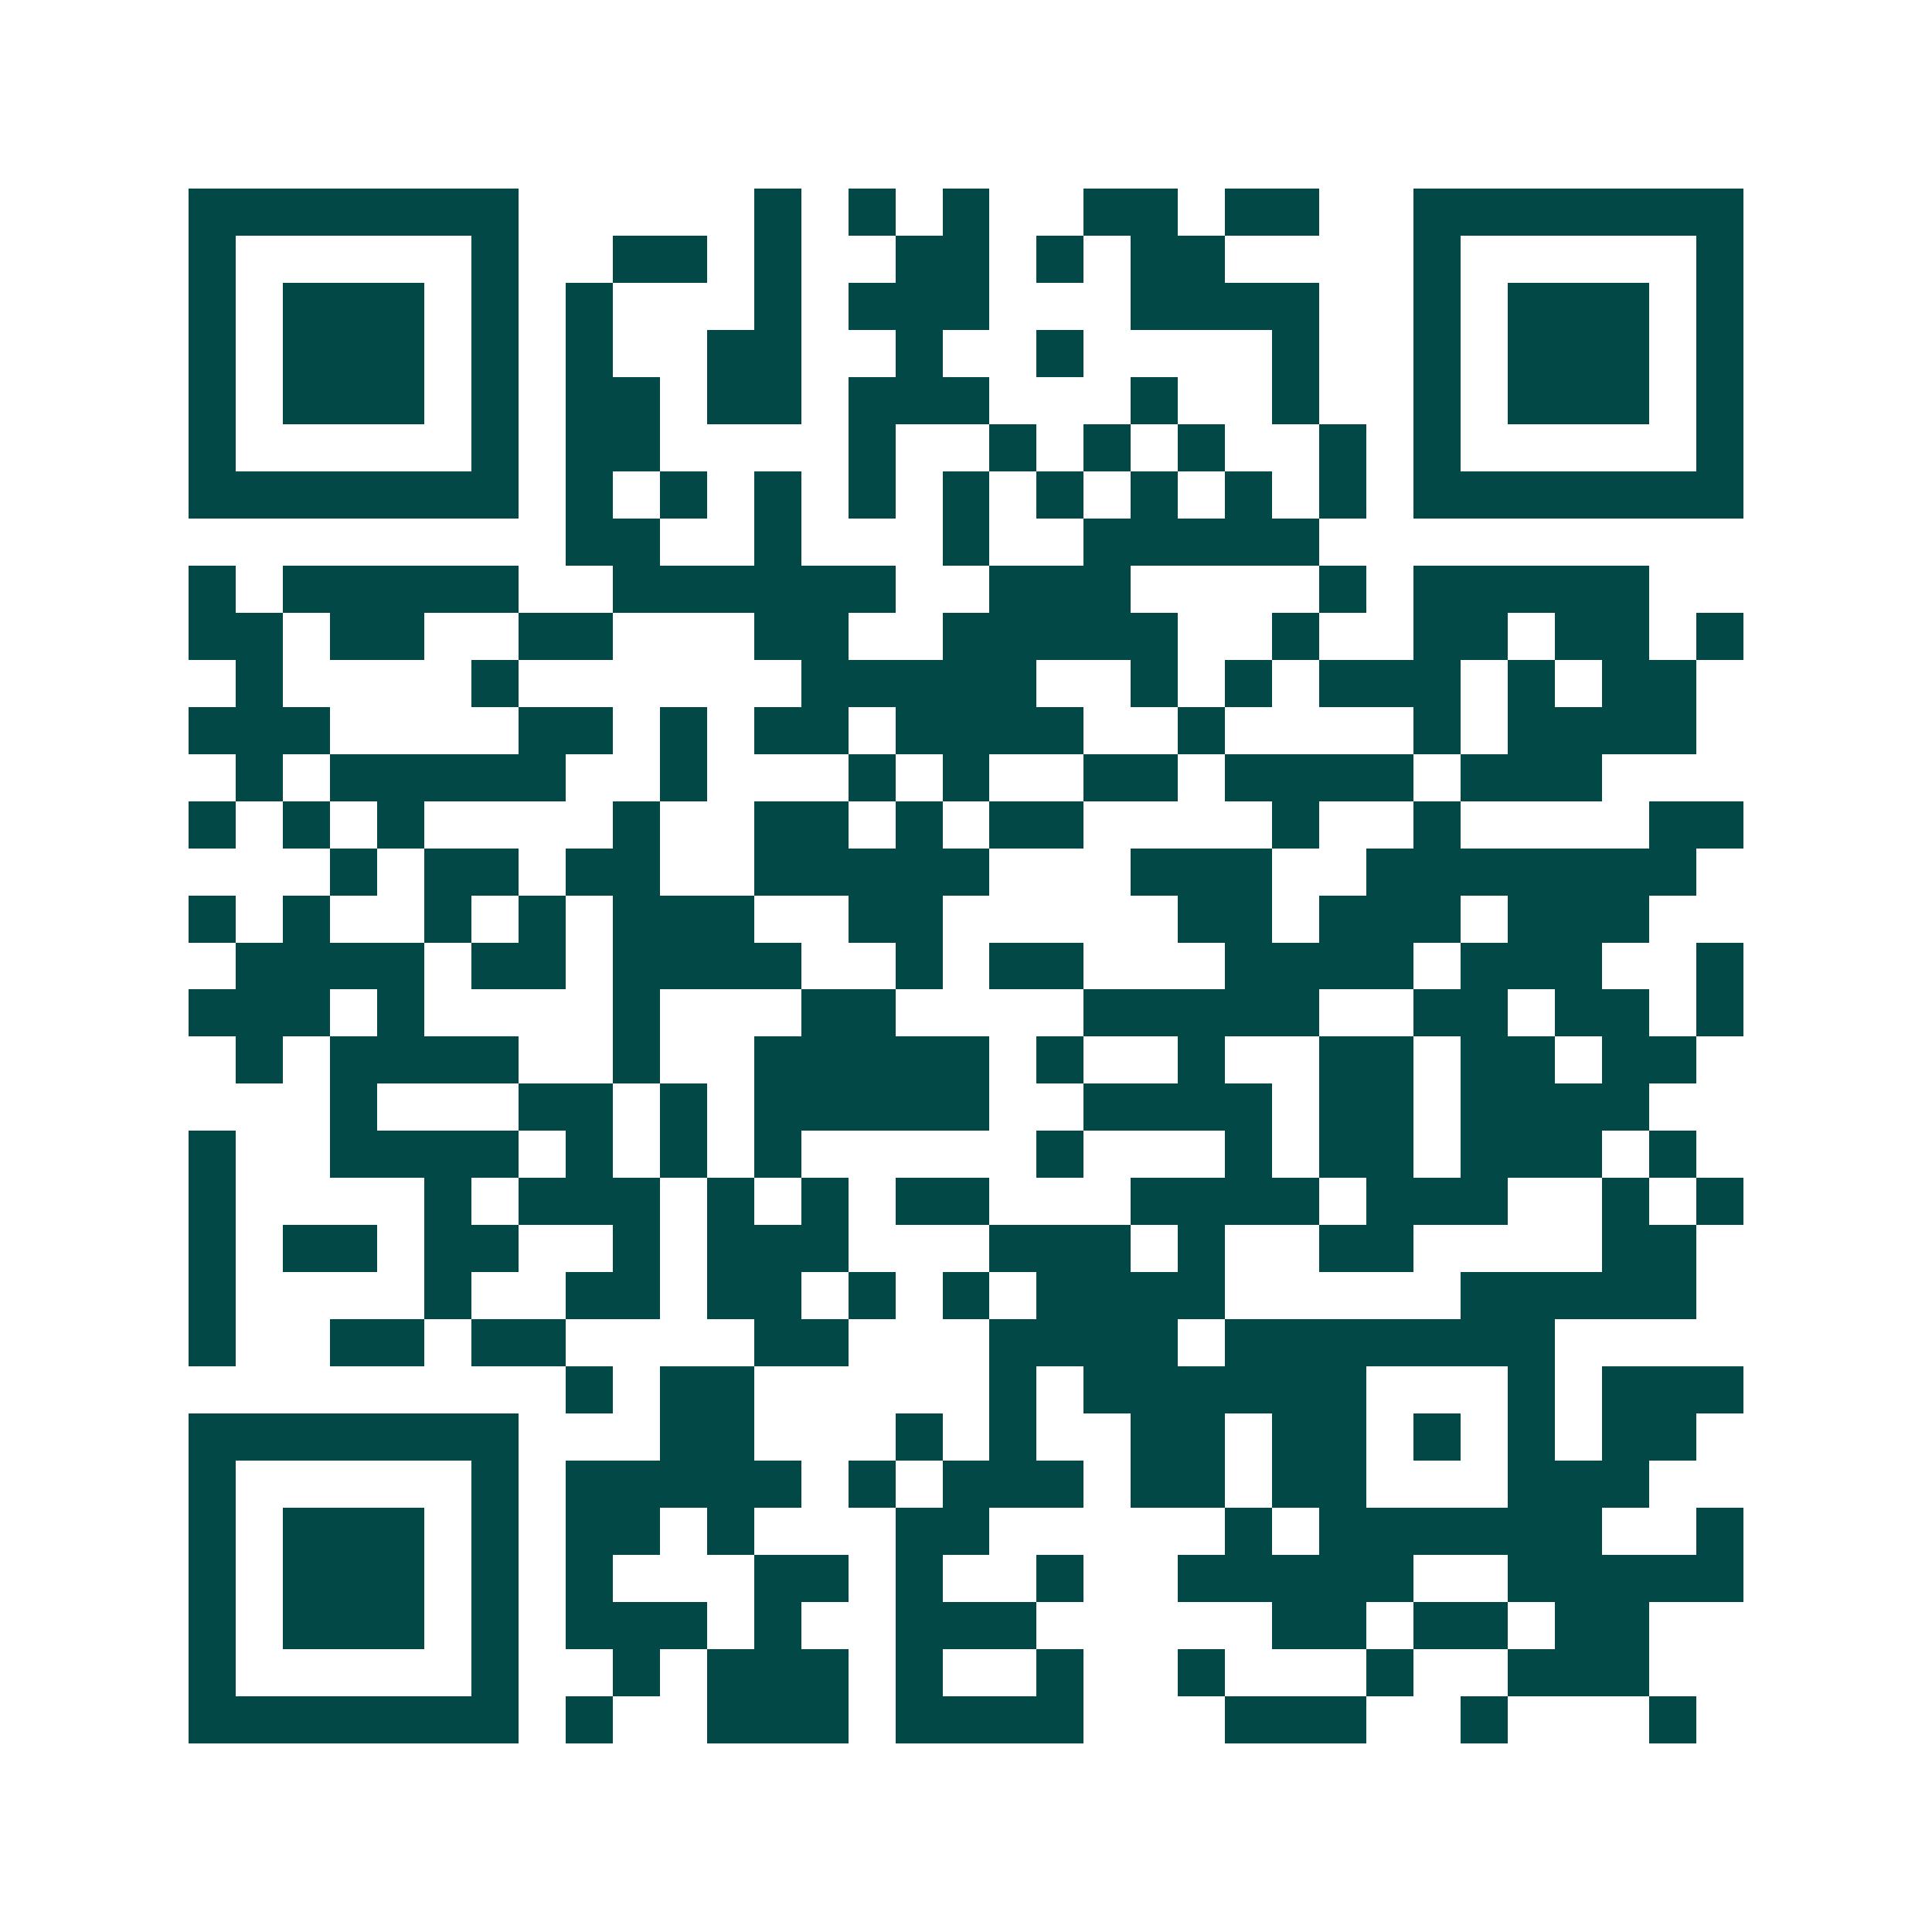 <svg xmlns="http://www.w3.org/2000/svg" width="200" height="200" viewBox="0 0 41 41" shape-rendering="crispEdges"><path fill="#ffffff" d="M0 0h41v41H0z"/><path stroke="#014847" d="M4 4.5h7m5 0h1m1 0h1m1 0h1m2 0h2m1 0h2m2 0h7M4 5.5h1m5 0h1m2 0h2m1 0h1m2 0h2m1 0h1m1 0h2m4 0h1m5 0h1M4 6.5h1m1 0h3m1 0h1m1 0h1m3 0h1m1 0h3m3 0h4m2 0h1m1 0h3m1 0h1M4 7.5h1m1 0h3m1 0h1m1 0h1m2 0h2m2 0h1m2 0h1m4 0h1m2 0h1m1 0h3m1 0h1M4 8.5h1m1 0h3m1 0h1m1 0h2m1 0h2m1 0h3m3 0h1m2 0h1m2 0h1m1 0h3m1 0h1M4 9.5h1m5 0h1m1 0h2m4 0h1m2 0h1m1 0h1m1 0h1m2 0h1m1 0h1m5 0h1M4 10.5h7m1 0h1m1 0h1m1 0h1m1 0h1m1 0h1m1 0h1m1 0h1m1 0h1m1 0h1m1 0h7M12 11.5h2m2 0h1m3 0h1m2 0h5M4 12.5h1m1 0h5m2 0h6m2 0h3m4 0h1m1 0h5M4 13.5h2m1 0h2m2 0h2m3 0h2m2 0h5m2 0h1m2 0h2m1 0h2m1 0h1M5 14.5h1m4 0h1m6 0h5m2 0h1m1 0h1m1 0h3m1 0h1m1 0h2M4 15.5h3m4 0h2m1 0h1m1 0h2m1 0h4m2 0h1m4 0h1m1 0h4M5 16.5h1m1 0h5m2 0h1m3 0h1m1 0h1m2 0h2m1 0h4m1 0h3M4 17.5h1m1 0h1m1 0h1m4 0h1m2 0h2m1 0h1m1 0h2m4 0h1m2 0h1m4 0h2M7 18.5h1m1 0h2m1 0h2m2 0h5m3 0h3m2 0h7M4 19.5h1m1 0h1m2 0h1m1 0h1m1 0h3m2 0h2m5 0h2m1 0h3m1 0h3M5 20.5h4m1 0h2m1 0h4m2 0h1m1 0h2m3 0h4m1 0h3m2 0h1M4 21.5h3m1 0h1m4 0h1m3 0h2m4 0h5m2 0h2m1 0h2m1 0h1M5 22.5h1m1 0h4m2 0h1m2 0h5m1 0h1m2 0h1m2 0h2m1 0h2m1 0h2M7 23.5h1m3 0h2m1 0h1m1 0h5m2 0h4m1 0h2m1 0h4M4 24.5h1m2 0h4m1 0h1m1 0h1m1 0h1m5 0h1m3 0h1m1 0h2m1 0h3m1 0h1M4 25.5h1m4 0h1m1 0h3m1 0h1m1 0h1m1 0h2m3 0h4m1 0h3m2 0h1m1 0h1M4 26.5h1m1 0h2m1 0h2m2 0h1m1 0h3m3 0h3m1 0h1m2 0h2m4 0h2M4 27.5h1m4 0h1m2 0h2m1 0h2m1 0h1m1 0h1m1 0h4m5 0h5M4 28.5h1m2 0h2m1 0h2m4 0h2m3 0h4m1 0h7M12 29.5h1m1 0h2m5 0h1m1 0h6m3 0h1m1 0h3M4 30.5h7m3 0h2m3 0h1m1 0h1m2 0h2m1 0h2m1 0h1m1 0h1m1 0h2M4 31.5h1m5 0h1m1 0h5m1 0h1m1 0h3m1 0h2m1 0h2m3 0h3M4 32.5h1m1 0h3m1 0h1m1 0h2m1 0h1m3 0h2m5 0h1m1 0h6m2 0h1M4 33.5h1m1 0h3m1 0h1m1 0h1m3 0h2m1 0h1m2 0h1m2 0h5m2 0h5M4 34.5h1m1 0h3m1 0h1m1 0h3m1 0h1m2 0h3m5 0h2m1 0h2m1 0h2M4 35.5h1m5 0h1m2 0h1m1 0h3m1 0h1m2 0h1m2 0h1m3 0h1m2 0h3M4 36.5h7m1 0h1m2 0h3m1 0h4m3 0h3m2 0h1m3 0h1"/></svg>
